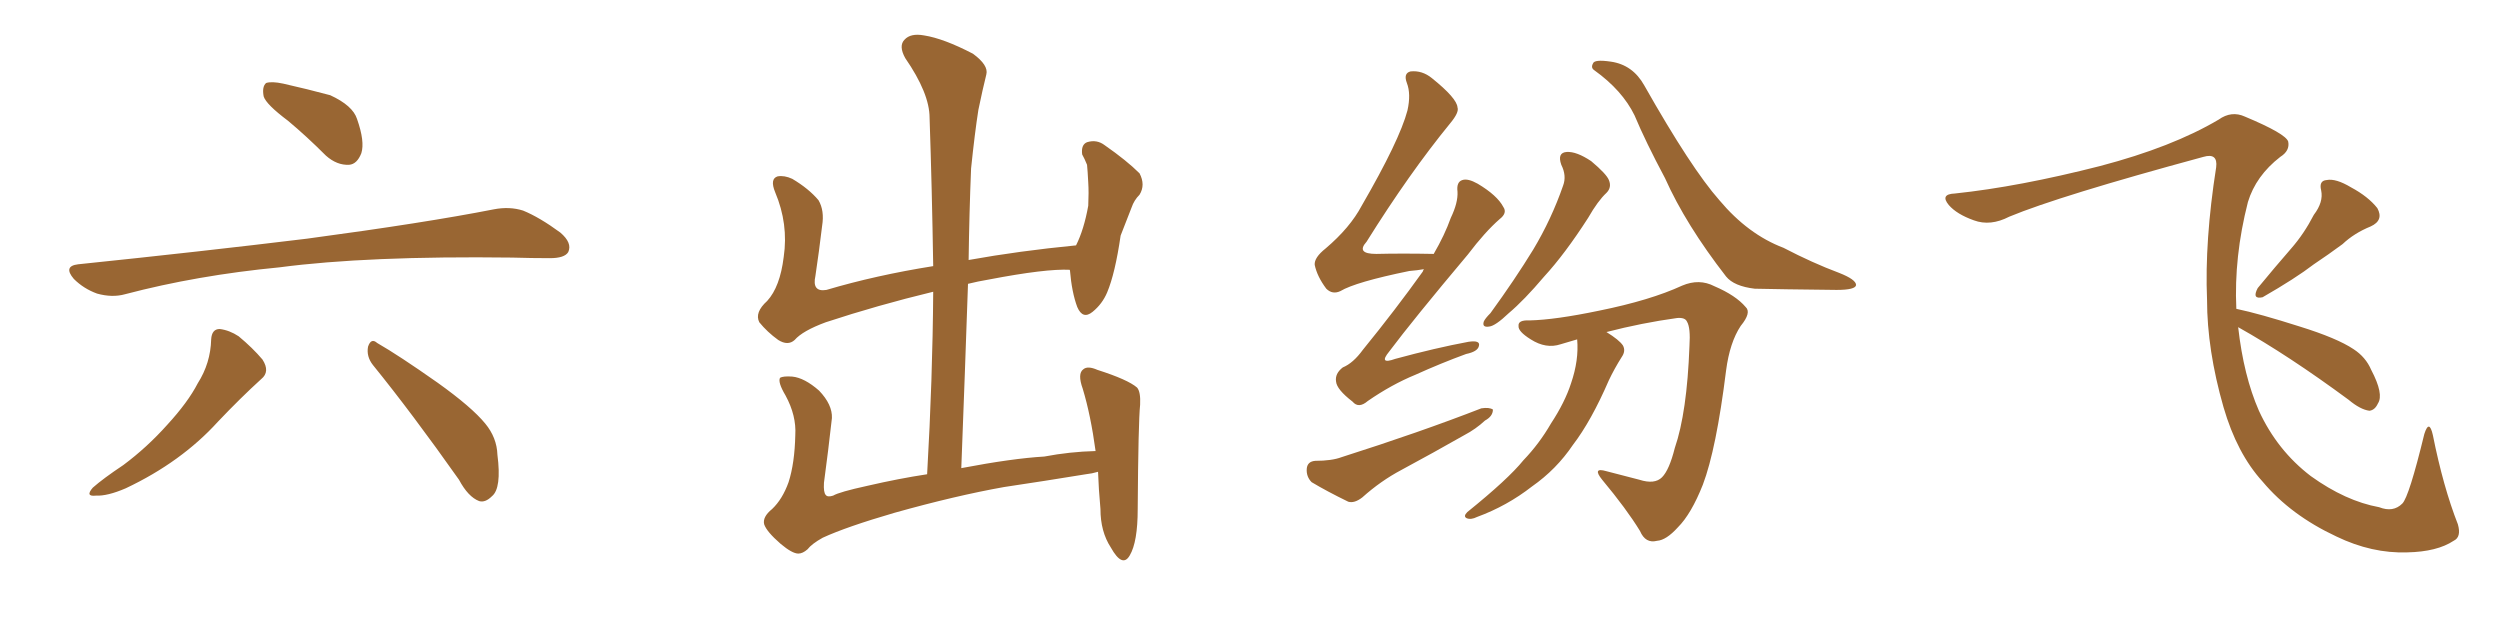 <svg xmlns="http://www.w3.org/2000/svg" xmlns:xlink="http://www.w3.org/1999/xlink" width="600" height="150"><path fill="#996633" padding="10" d="M69.14 29.00L69.14 29.00Q63.87 25.05 63.28 23.14L63.28 23.14Q62.84 20.80 63.87 19.92L63.87 19.92Q65.19 19.48 67.97 20.07L67.97 20.07Q73.83 21.39 79.25 22.85L79.25 22.85Q84.67 25.34 85.69 28.56L85.69 28.56Q87.60 33.98 86.72 36.77L86.72 36.77Q85.69 39.40 83.79 39.55L83.79 39.55Q80.86 39.70 78.22 37.35L78.22 37.35Q73.54 32.67 69.14 29.00ZM18.75 63.43L18.75 63.43Q48.49 60.35 73.68 57.28L73.68 57.28Q102.10 53.47 118.51 50.24L118.51 50.24Q122.31 49.51 125.54 50.54L125.54 50.54Q129.49 52.15 134.47 55.81L134.47 55.81Q137.40 58.30 136.38 60.50L136.38 60.50Q135.50 61.96 131.98 61.96L131.98 61.96Q127.73 61.96 122.90 61.82L122.90 61.82Q88.18 61.38 67.09 64.16L67.09 64.16Q47.31 66.06 30.03 70.61L30.03 70.61Q26.95 71.48 23.29 70.46L23.29 70.46Q20.07 69.29 17.72 66.94L17.72 66.94Q15.09 63.87 18.75 63.43ZM50.68 81.45L50.68 81.45Q50.83 78.96 52.73 78.96L52.73 78.96Q55.08 79.25 57.28 80.71L57.28 80.71Q60.64 83.50 62.99 86.28L62.99 86.28Q64.89 89.21 62.70 90.97L62.70 90.97Q57.71 95.51 52.29 101.22L52.29 101.22Q43.51 110.89 30.18 117.19L30.18 117.19Q25.78 119.09 23.00 118.95L23.00 118.95Q20.36 119.24 22.27 117.04L22.27 117.04Q24.76 114.84 29.59 111.62L29.59 111.62Q35.30 107.37 40.14 101.95L40.14 101.95Q45.12 96.53 47.46 91.99L47.46 91.99Q50.54 87.16 50.68 81.45ZM89.50 87.60L89.50 87.60L89.50 87.60Q87.89 85.55 88.33 83.20L88.33 83.20Q89.06 81.01 90.53 82.32L90.53 82.32Q95.65 85.25 105.03 91.85L105.03 91.85Q113.23 97.71 116.46 101.66L116.46 101.66Q119.24 105.03 119.38 109.13L119.38 109.13Q120.41 117.19 118.07 119.09L118.07 119.09Q116.46 120.70 114.99 120.26L114.99 120.26Q112.35 119.24 110.16 115.14L110.16 115.14Q98.88 99.17 89.50 87.60ZM187.35 130.52L187.35 130.52L187.35 130.52Q183.98 127.59 183.40 125.83L183.40 125.83Q182.96 124.07 185.30 122.17L185.30 122.17Q187.79 119.82 189.26 115.72L189.26 115.72Q190.72 111.18 190.87 104.44L190.87 104.44Q191.16 99.76 188.53 94.92L188.53 94.92Q186.62 91.70 187.21 90.67L187.21 90.67Q187.94 90.23 190.14 90.38L190.14 90.38Q193.07 90.67 196.58 93.75L196.58 93.75Q199.80 97.12 199.66 100.34L199.66 100.34Q198.78 108.25 197.75 115.87L197.75 115.87Q197.61 118.21 198.19 118.80L198.19 118.80Q198.63 119.38 199.95 118.95L199.95 118.95Q201.42 118.07 208.15 116.60L208.15 116.60Q215.77 114.84 222.51 113.82L222.51 113.82Q223.83 90.82 223.97 70.02L223.97 70.02Q210.64 73.24 198.19 77.34L198.19 77.34Q192.63 79.39 190.72 81.59L190.72 81.59Q189.11 83.06 186.77 81.59L186.77 81.59Q184.13 79.69 182.23 77.34L182.23 77.34Q181.05 75 184.13 72.22L184.13 72.22Q187.21 68.85 188.09 61.67L188.09 61.67Q189.26 53.76 186.04 46.14L186.04 46.14Q184.72 42.92 186.62 42.33L186.62 42.33Q188.23 42.04 190.14 42.92L190.14 42.92Q194.09 45.26 196.44 48.05L196.44 48.05Q197.90 50.54 197.31 54.20L197.31 54.20Q196.58 60.35 195.70 66.21L195.70 66.21Q194.82 70.17 198.34 69.58L198.34 69.58Q210.21 66.06 223.97 63.87L223.97 63.87Q223.68 45.41 223.10 28.27L223.10 28.27Q223.10 22.41 217.24 13.92L217.24 13.92Q215.63 10.99 217.09 9.52L217.09 9.52Q218.55 7.91 221.78 8.50L221.78 8.50Q226.46 9.23 233.50 12.89L233.50 12.89Q237.30 15.67 236.72 17.87L236.72 17.87Q235.84 21.39 234.81 26.37L234.81 26.37Q233.94 31.93 233.06 40.43L233.06 40.43Q232.62 51.27 232.47 62.40L232.47 62.40Q244.63 60.21 258.25 58.89L258.25 58.89Q260.16 55.08 261.18 49.37L261.18 49.37Q261.33 46.14 261.18 43.80L261.18 43.80Q261.04 41.02 260.89 39.55L260.89 39.55Q260.30 38.09 259.72 37.06L259.72 37.06Q259.42 34.72 260.89 34.13L260.89 34.13Q263.23 33.40 265.14 34.86L265.14 34.86Q270.41 38.53 273.49 41.60L273.49 41.60Q274.95 44.38 273.49 46.73L273.49 46.73Q272.17 48.05 271.58 49.80L271.58 49.80Q270.41 52.88 268.95 56.54L268.95 56.54Q267.63 65.63 265.72 70.17L265.72 70.17Q264.55 72.95 262.21 74.85L262.21 74.85Q259.86 76.76 258.54 73.68L258.54 73.68Q257.23 70.17 256.79 64.89L256.79 64.89Q256.64 64.75 256.79 64.75L256.79 64.75Q251.07 64.45 237.30 67.09L237.30 67.09Q234.67 67.53 232.32 68.12L232.32 68.12Q231.59 89.50 230.71 112.35L230.71 112.35Q243.02 110.01 250.63 109.57L250.63 109.57Q256.79 108.40 262.94 108.25L262.94 108.25Q261.77 99.61 259.86 93.31L259.86 93.31Q258.54 89.65 260.01 88.62L260.01 88.62Q261.04 87.74 263.38 88.77L263.38 88.77Q270.70 91.11 272.90 93.02L272.90 93.02Q273.78 94.04 273.63 97.12L273.63 97.12Q273.19 101.37 273.05 122.17L273.05 122.17Q273.05 130.08 271.14 133.30L271.14 133.30Q269.38 136.38 266.60 131.40L266.60 131.40Q264.11 127.59 264.11 122.17L264.11 122.17Q263.67 117.33 263.53 113.23L263.53 113.23Q262.06 113.67 260.60 113.82L260.60 113.82Q250.78 115.43 240.97 116.89L240.97 116.89Q229.39 118.95 214.75 123.05L214.75 123.05Q203.17 126.42 197.46 129.05L197.46 129.05Q194.82 130.52 193.80 131.84L193.80 131.84Q192.63 132.86 191.60 132.86L191.60 132.86Q190.14 132.86 187.35 130.52ZM341.75 64.60L341.75 64.60Q340.14 64.89 338.23 65.04L338.23 65.04Q325.34 67.68 321.68 69.87L321.68 69.87Q319.78 70.75 318.31 69.29L318.31 69.29Q316.11 66.36 315.53 63.57L315.53 63.57Q315.38 61.82 318.16 59.62L318.16 59.62Q324.02 54.64 326.81 49.37L326.81 49.37Q335.89 33.69 337.79 26.51L337.79 26.51Q338.67 22.56 337.65 19.92L337.65 19.92Q336.77 17.58 338.53 17.14L338.53 17.14Q341.31 16.85 343.65 18.75L343.65 18.75Q349.66 23.58 349.80 25.78L349.80 25.78Q350.24 26.95 348.05 29.59L348.05 29.59Q338.23 41.60 327.98 58.01L327.98 58.01Q325.34 60.94 330.32 60.94L330.32 60.94Q336.47 60.79 344.09 60.94L344.09 60.94Q346.73 56.40 348.19 52.29L348.19 52.29Q349.95 48.63 349.80 46.00L349.80 46.00Q349.51 43.65 350.98 43.21L350.98 43.21Q352.29 42.77 354.64 44.09L354.64 44.09Q359.33 46.88 360.79 49.66L360.79 49.66Q361.82 51.12 359.91 52.59L359.91 52.59Q356.40 55.66 352.29 61.08L352.29 61.08Q339.11 76.76 333.40 84.38L333.40 84.38Q330.76 87.60 334.86 86.13L334.86 86.13Q344.53 83.50 352.44 82.03L352.44 82.03Q355.37 81.59 354.93 83.06L354.93 83.06Q354.64 84.38 351.86 84.96L351.86 84.96Q345.85 87.16 339.70 89.94L339.70 89.94Q333.98 92.29 328.27 96.24L328.27 96.24Q326.07 98.14 324.61 96.39L324.61 96.39Q320.80 93.46 320.65 91.55L320.65 91.55Q320.36 89.65 322.27 88.18L322.27 88.18Q324.76 87.16 327.10 83.94L327.10 83.94Q334.86 74.41 341.46 65.19L341.46 65.19Q341.60 64.75 341.75 64.60ZM315.67 110.60L315.67 110.60Q319.63 110.60 321.97 109.72L321.97 109.72Q340.87 103.71 355.52 98.00L355.52 98.00Q357.42 97.71 358.30 98.29L358.30 98.29Q358.30 99.90 356.40 100.93L356.40 100.93Q354.20 102.98 351.42 104.44L351.42 104.44Q343.95 108.69 336.33 112.79L336.33 112.79Q331.35 115.43 326.95 119.38L326.95 119.38Q325.05 120.85 323.58 120.41L323.58 120.41Q318.46 117.92 314.79 115.72L314.79 115.72Q313.48 114.40 313.62 112.50L313.62 112.50Q313.77 110.74 315.67 110.60ZM374.71 39.55L374.71 39.55Q373.68 36.62 376.03 36.47L376.03 36.47Q378.37 36.33 381.88 38.67L381.88 38.67Q385.55 41.75 386.13 43.21L386.13 43.21Q386.87 44.97 385.55 46.29L385.55 46.29Q383.50 48.19 381.15 52.29L381.15 52.29Q375.59 60.94 370.61 66.36L370.61 66.36Q365.77 72.07 362.11 75.15L362.11 75.15Q358.89 78.22 357.42 78.37L357.42 78.37Q355.66 78.66 356.10 77.20L356.10 77.20Q356.40 76.46 357.71 75.15L357.71 75.15Q363.57 67.09 367.97 59.91L367.97 59.91Q372.36 52.59 375.15 44.53L375.15 44.53Q376.03 42.19 374.71 39.55ZM382.62 16.85L382.62 16.85Q381.74 16.26 382.32 15.23L382.32 15.23Q382.62 14.21 386.57 14.79L386.57 14.79Q391.85 15.53 394.63 20.51L394.63 20.51Q405.91 40.43 412.65 48.05L412.65 48.05Q419.53 56.25 428.03 59.47L428.03 59.47Q435.06 63.13 441.36 65.48L441.36 65.48Q445.46 67.09 445.46 68.41L445.46 68.41Q445.31 69.58 440.77 69.58L440.77 69.58Q427.00 69.43 421.14 69.29L421.14 69.29Q416.16 68.70 414.26 66.36L414.26 66.36Q404.59 53.91 399.61 42.77L399.61 42.77Q394.92 33.98 392.29 27.69L392.29 27.69Q389.36 21.68 382.62 16.85ZM378.52 81.45L378.52 81.45L378.52 81.45Q376.46 82.03 374.56 82.62L374.56 82.62Q371.04 83.79 367.38 81.45L367.38 81.45Q364.31 79.54 364.45 78.22L364.45 78.22Q364.31 76.76 367.09 76.90L367.09 76.90Q373.24 76.76 383.79 74.56L383.79 74.56Q396.09 72.07 403.71 68.55L403.71 68.55Q407.81 66.80 411.47 68.70L411.47 68.70Q416.60 70.90 418.95 73.68L418.95 73.68Q420.41 75 417.77 78.22L417.77 78.22Q415.14 82.18 414.26 88.92L414.26 88.92Q411.91 107.81 408.69 116.31L408.69 116.31Q405.91 123.34 402.69 126.56L402.69 126.56Q399.90 129.64 397.71 129.79L397.71 129.79Q394.92 130.52 393.60 127.44L393.60 127.44Q390.38 122.17 384.52 115.14L384.52 115.14Q382.03 112.06 385.55 113.09L385.55 113.09Q389.36 114.11 393.46 115.14L393.46 115.14Q397.12 116.31 398.88 114.55L398.88 114.55Q400.63 112.79 401.95 107.52L401.95 107.52Q404.88 99.02 405.47 83.06L405.47 83.06Q405.76 78.66 404.88 77.20L404.88 77.20Q404.44 76.17 402.54 76.32L402.54 76.32Q394.04 77.49 385.55 79.69L385.55 79.69Q388.62 81.59 389.50 82.91L389.50 82.91Q390.23 84.23 389.21 85.69L389.21 85.69Q387.45 88.48 386.13 91.26L386.13 91.26Q381.88 101.07 377.49 106.79L377.49 106.79Q373.54 112.65 367.68 116.75L367.68 116.75Q361.67 121.44 354.49 124.07L354.49 124.07Q353.03 124.80 352.00 124.37L352.00 124.37Q351.12 123.93 352.15 122.90L352.15 122.90Q361.96 114.99 365.63 110.45L365.63 110.45Q369.43 106.49 372.22 101.66L372.22 101.66Q375.59 96.53 377.05 91.99L377.05 91.99Q378.96 86.43 378.52 81.45ZM555.32 51.56L555.32 51.56Q557.67 48.49 557.08 45.70L557.08 45.70Q556.49 43.36 558.40 43.21L558.40 43.21Q560.60 42.77 564.26 44.97L564.26 44.97Q568.36 47.17 570.56 49.95L570.56 49.95Q572.17 52.88 568.95 54.35L568.95 54.35Q564.99 55.96 562.21 58.59L562.21 58.59Q558.84 61.08 555.32 63.43L555.32 63.43Q550.93 66.80 543.02 71.34L543.02 71.34Q540.38 71.92 541.85 69.14L541.85 69.14Q545.95 64.16 549.90 59.62L549.90 59.62Q552.98 56.10 555.32 51.56ZM537.16 78.52L537.16 78.52L537.16 78.52Q538.48 90.23 542.14 98.58L542.14 98.58Q546.53 108.11 554.59 114.26L554.59 114.26Q562.94 120.26 571.00 121.73L571.00 121.73Q574.37 123.05 576.56 120.85L576.56 120.85Q578.17 119.24 581.84 104.15L581.84 104.15Q583.01 100.49 583.89 104.44L583.89 104.44Q586.38 116.89 589.89 125.83L589.89 125.83Q590.77 128.91 588.87 129.79L588.87 129.79Q584.91 132.42 577.73 132.57L577.73 132.57Q569.24 132.86 560.74 128.76L560.74 128.76Q549.76 123.63 543.02 115.58L543.02 115.58Q536.87 108.84 533.64 97.71L533.64 97.71Q529.69 83.94 529.69 71.92L529.69 71.92Q529.10 57.86 531.88 40.14L531.88 40.14Q532.32 36.62 528.81 37.65L528.81 37.65Q494.24 47.02 482.23 52.00L482.23 52.00Q477.69 54.35 473.73 52.88L473.73 52.88Q469.63 51.42 467.72 49.22L467.72 49.22Q465.53 46.58 469.19 46.44L469.19 46.44Q484.57 44.82 504.05 39.84L504.05 39.84Q521.34 35.30 532.47 28.71L532.47 28.71Q535.55 26.51 538.77 27.98L538.77 27.98Q548.58 32.08 549.17 33.98L549.17 33.98Q549.61 36.18 547.27 37.65L547.27 37.65Q541.41 42.19 539.50 48.49L539.50 48.49Q536.13 61.67 536.72 74.12L536.72 74.12Q542.29 75.29 551.95 78.37L551.95 78.37Q560.89 81.15 564.84 83.79L564.84 83.79Q567.77 85.69 569.09 88.77L569.09 88.77Q572.17 94.63 570.70 96.83L570.70 96.83Q569.97 98.44 568.65 98.58L568.65 98.58Q566.46 98.29 563.67 95.95L563.67 95.95Q549.17 85.25 537.16 78.52Z"/></svg>